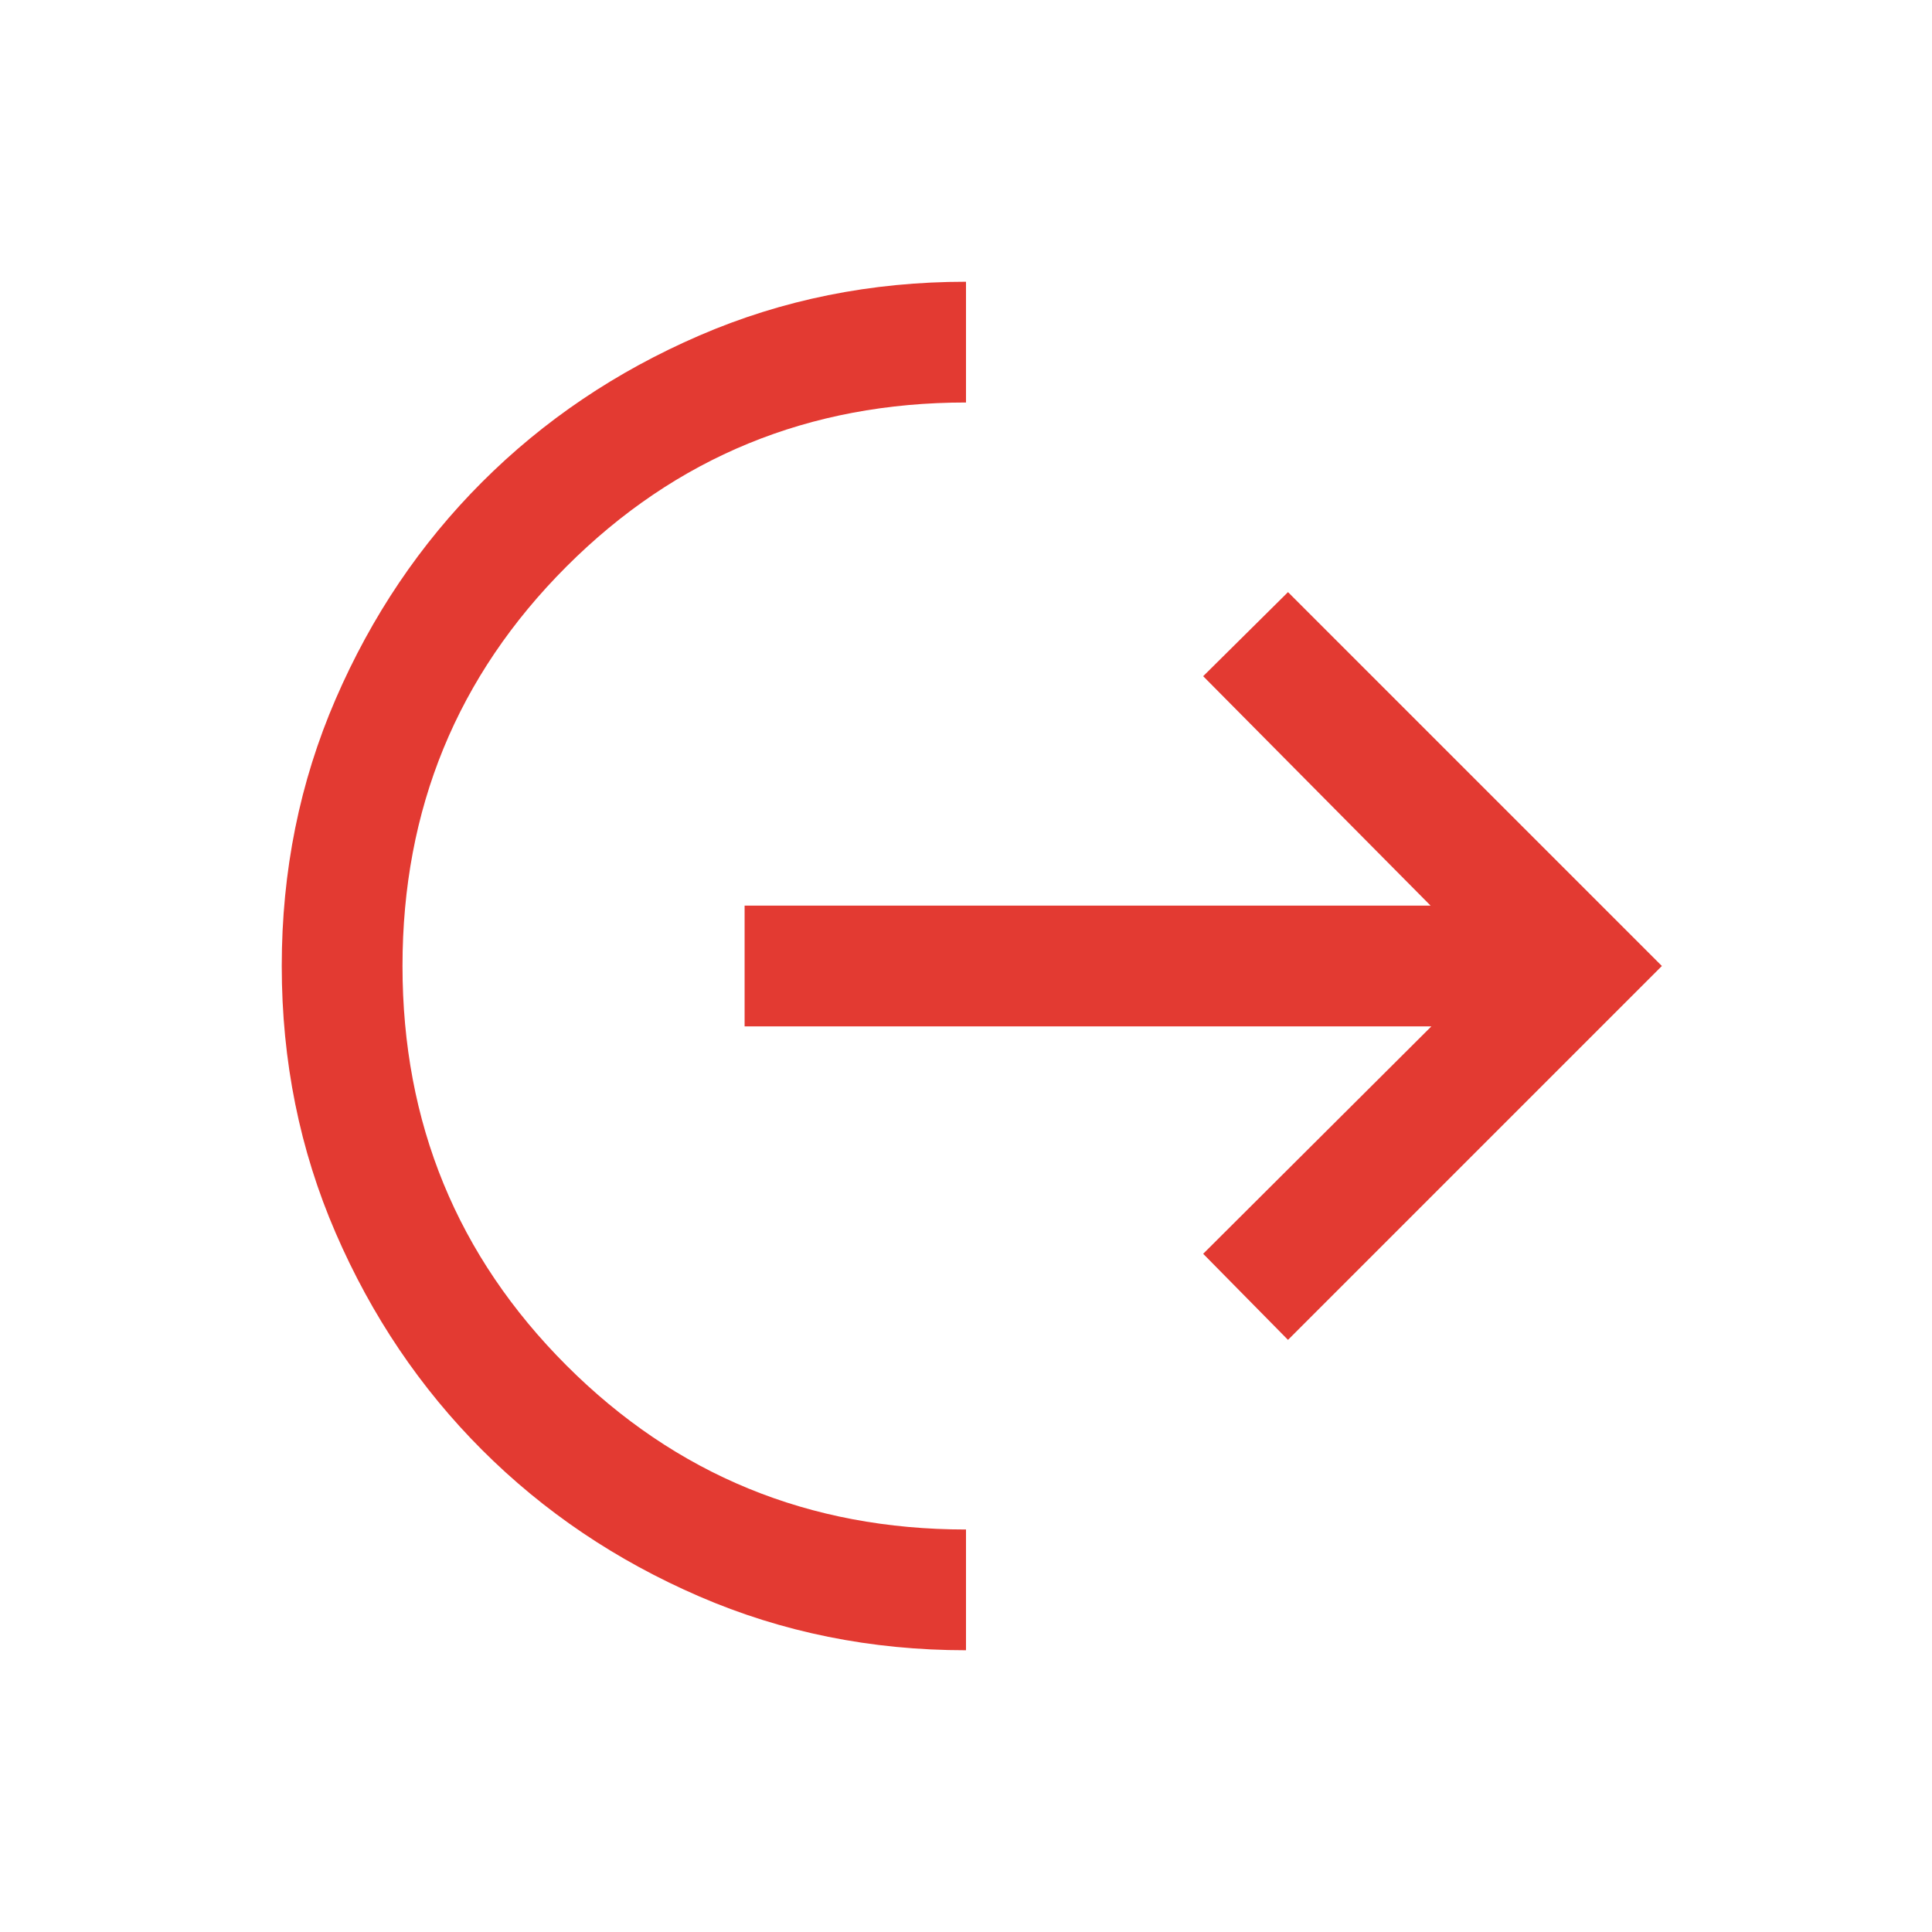 <?xml version="1.0" encoding="UTF-8"?> <svg xmlns="http://www.w3.org/2000/svg" width="54" height="54" viewBox="0 0 54 54" fill="none"><mask id="mask0_6013_53718" style="mask-type:alpha" maskUnits="userSpaceOnUse" x="0" y="0" width="54" height="54"><rect width="54" height="54" fill="#D9D9D9"></rect></mask><g mask="url(#mask0_6013_53718)"><path d="M27 46.125C24.346 46.125 21.86 45.623 19.541 44.619C17.221 43.615 15.199 42.251 13.474 40.526C11.749 38.801 10.385 36.779 9.381 34.459C8.377 32.14 7.875 29.654 7.875 27C7.875 24.346 8.377 21.86 9.381 19.541C10.385 17.221 11.749 15.199 13.474 13.474C15.199 11.749 17.221 10.385 19.541 9.381C21.86 8.377 24.346 7.875 27 7.875V11.25C22.613 11.25 18.891 12.778 15.834 15.834C12.778 18.891 11.25 22.613 11.25 27C11.25 31.387 12.778 35.109 15.834 38.166C18.891 41.222 22.613 42.75 27 42.75V46.125ZM36 37.45L33.629 35.044L40.007 28.688H20.812V25.312H39.985L33.629 18.9L36 16.55L46.45 27L36 37.45Z" fill="#E33A32"></path></g></svg> 